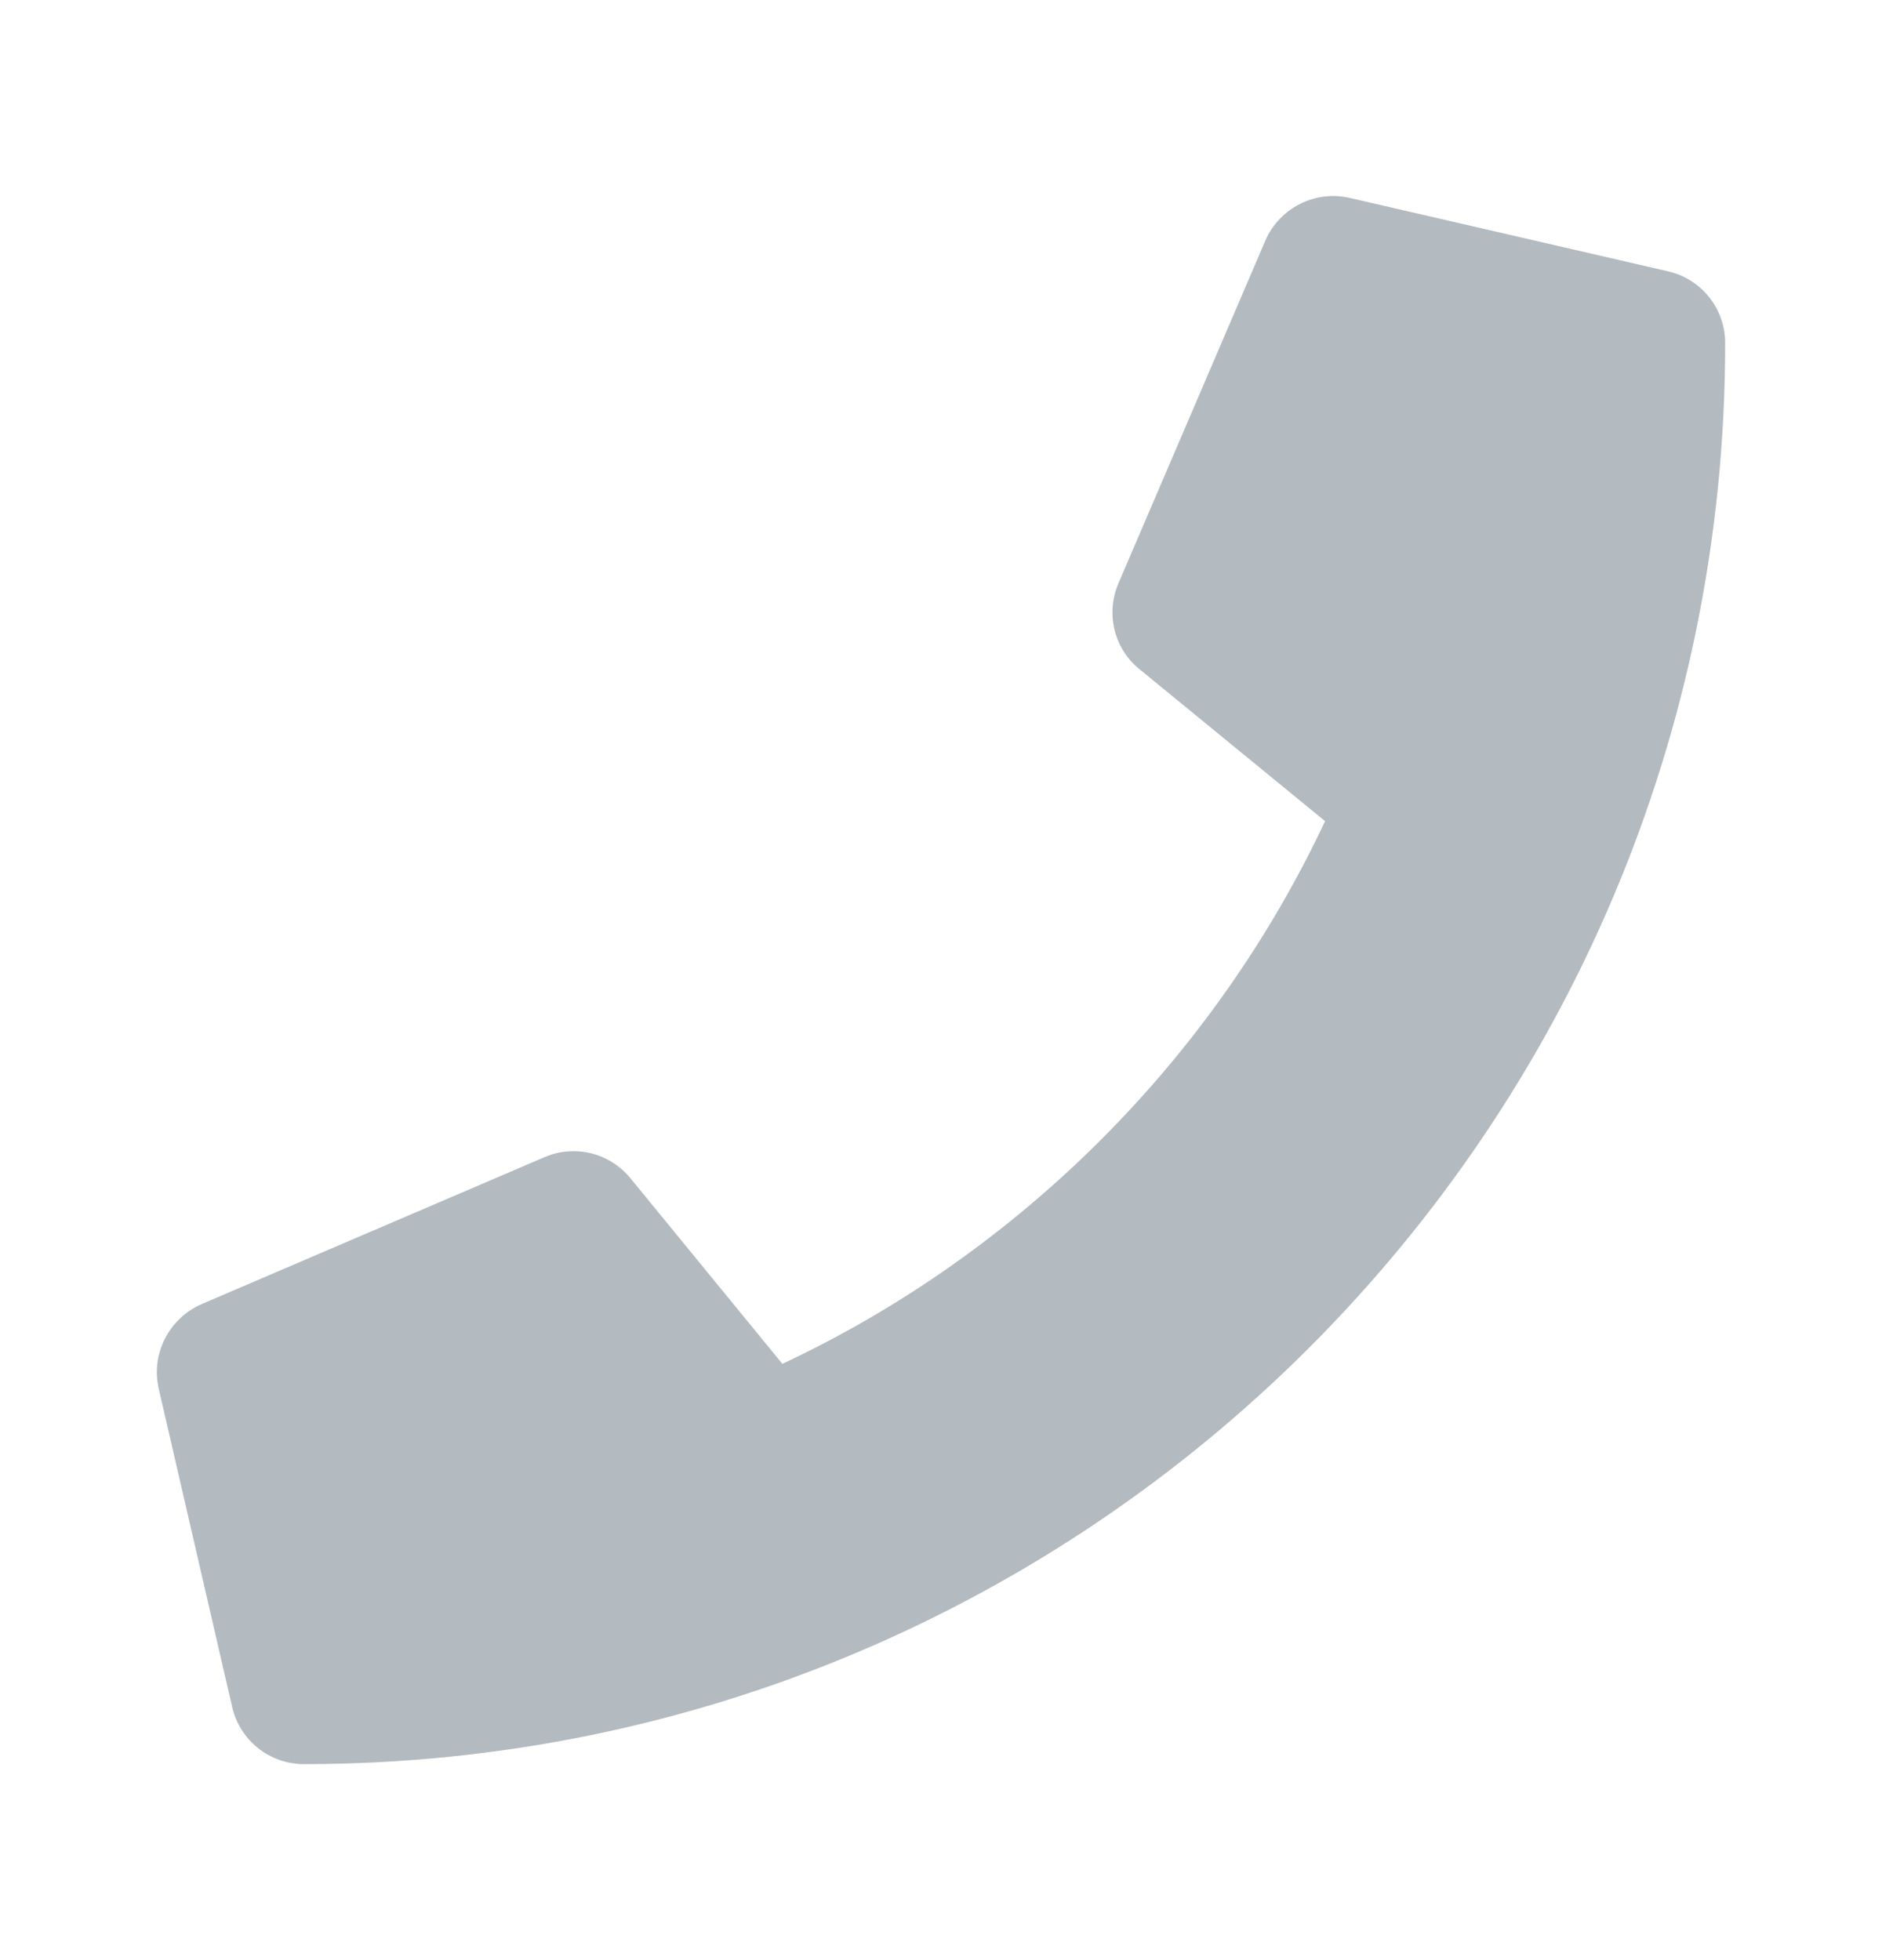 <svg width="24" height="25" viewBox="0 0 24 25" fill="none" xmlns="http://www.w3.org/2000/svg">
<path fill-rule="evenodd" clip-rule="evenodd" d="M21.273 3.461L17.211 2.524C16.77 2.422 16.317 2.653 16.137 3.067L14.262 7.442C14.098 7.825 14.207 8.274 14.531 8.535L16.898 10.473C15.492 13.469 13.035 15.961 9.977 17.395L8.039 15.027C7.774 14.703 7.328 14.594 6.946 14.758L2.571 16.633C2.153 16.817 1.922 17.27 2.024 17.711L2.961 21.773C3.059 22.195 3.434 22.5 3.875 22.5C13.879 22.5 22 14.395 22 4.375C22 3.938 21.699 3.559 21.273 3.461Z" fill="#B3BAC0"/>
</svg>
